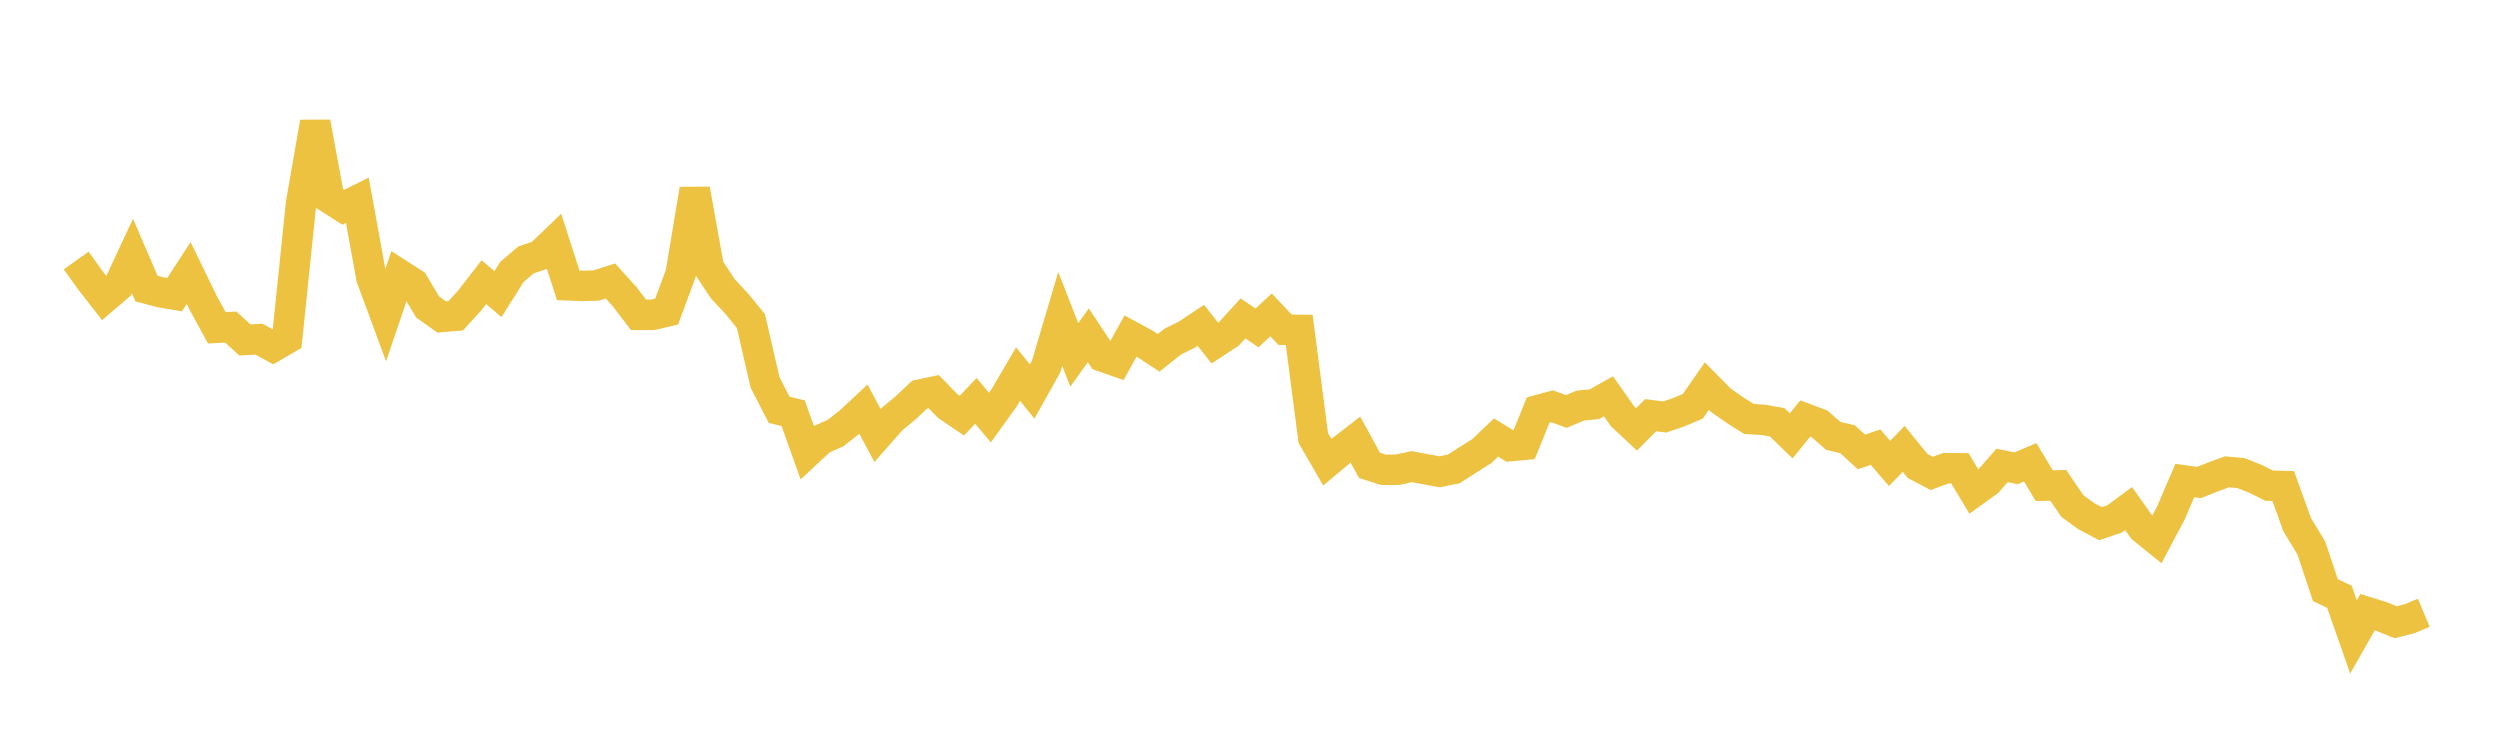 <svg width="164" height="48" xmlns="http://www.w3.org/2000/svg" xmlns:xlink="http://www.w3.org/1999/xlink"><path fill="none" stroke="rgb(237,194,64)" stroke-width="2" d="M5,17.089L5.922,18.381L6.844,19.561L7.766,18.771L8.689,16.792L9.611,18.93L10.533,19.174L11.455,19.329L12.377,17.909L13.299,19.807L14.222,21.504L15.144,21.457L16.066,22.303L16.988,22.25L17.91,22.753L18.832,22.218L19.754,13.315L20.677,8.025L21.599,13.01L22.521,13.596L23.443,13.137L24.365,18.221L25.287,20.714L26.21,18.006L27.132,18.596L28.054,20.136L28.976,20.791L29.898,20.714L30.82,19.7L31.743,18.51L32.665,19.294L33.587,17.834L34.509,17.048L35.431,16.737L36.353,15.851L37.275,18.718L38.198,18.756L39.12,18.728L40.042,18.431L40.964,19.447L41.886,20.654L42.808,20.655L43.731,20.438L44.653,17.958L45.575,12.419L46.497,17.553L47.419,18.948L48.341,19.934L49.263,21.07L50.186,25.086L51.108,26.878L52.03,27.107L52.952,29.684L53.874,28.825L54.796,28.421L55.719,27.702L56.641,26.843L57.563,28.566L58.485,27.52L59.407,26.754L60.329,25.888L61.251,25.694L62.174,26.64L63.096,27.267L64.018,26.296L64.94,27.395L65.862,26.109L66.784,24.538L67.707,25.684L68.629,24.035L69.551,20.922L70.473,23.282L71.395,21.994L72.317,23.388L73.24,23.711L74.162,22.042L75.084,22.541L76.006,23.147L76.928,22.412L77.85,21.955L78.772,21.34L79.695,22.506L80.617,21.902L81.539,20.888L82.461,21.51L83.383,20.658L84.305,21.634L85.228,21.641L86.15,28.725L87.072,30.319L87.994,29.549L88.916,28.836L89.838,30.525L90.76,30.822L91.683,30.813L92.605,30.613L93.527,30.782L94.449,30.951L95.371,30.759L96.293,30.167L97.216,29.585L98.138,28.701L99.06,29.265L99.982,29.178L100.904,26.901L101.826,26.653L102.749,26.994L103.671,26.607L104.593,26.515L105.515,25.998L106.437,27.307L107.359,28.166L108.281,27.236L109.204,27.354L110.126,27.042L111.048,26.652L111.97,25.327L112.892,26.259L113.814,26.905L114.737,27.485L115.659,27.54L116.581,27.701L117.503,28.593L118.425,27.453L119.347,27.797L120.269,28.596L121.192,28.811L122.114,29.648L123.036,29.333L123.958,30.401L124.88,29.444L125.802,30.572L126.725,31.056L127.647,30.714L128.569,30.721L129.491,32.253L130.413,31.587L131.335,30.531L132.257,30.722L133.18,30.326L134.102,31.857L135.024,31.842L135.946,33.197L136.868,33.865L137.79,34.354L138.713,34.041L139.635,33.36L140.557,34.664L141.479,35.41L142.401,33.671L143.323,31.524L144.246,31.654L145.168,31.289L146.09,30.95L147.012,31.036L147.934,31.401L148.856,31.858L149.778,31.884L150.701,34.432L151.623,35.947L152.545,38.71L153.467,39.149L154.389,41.781L155.311,40.158L156.234,40.446L157.156,40.818L158.078,40.585L159,40.198"></path></svg>